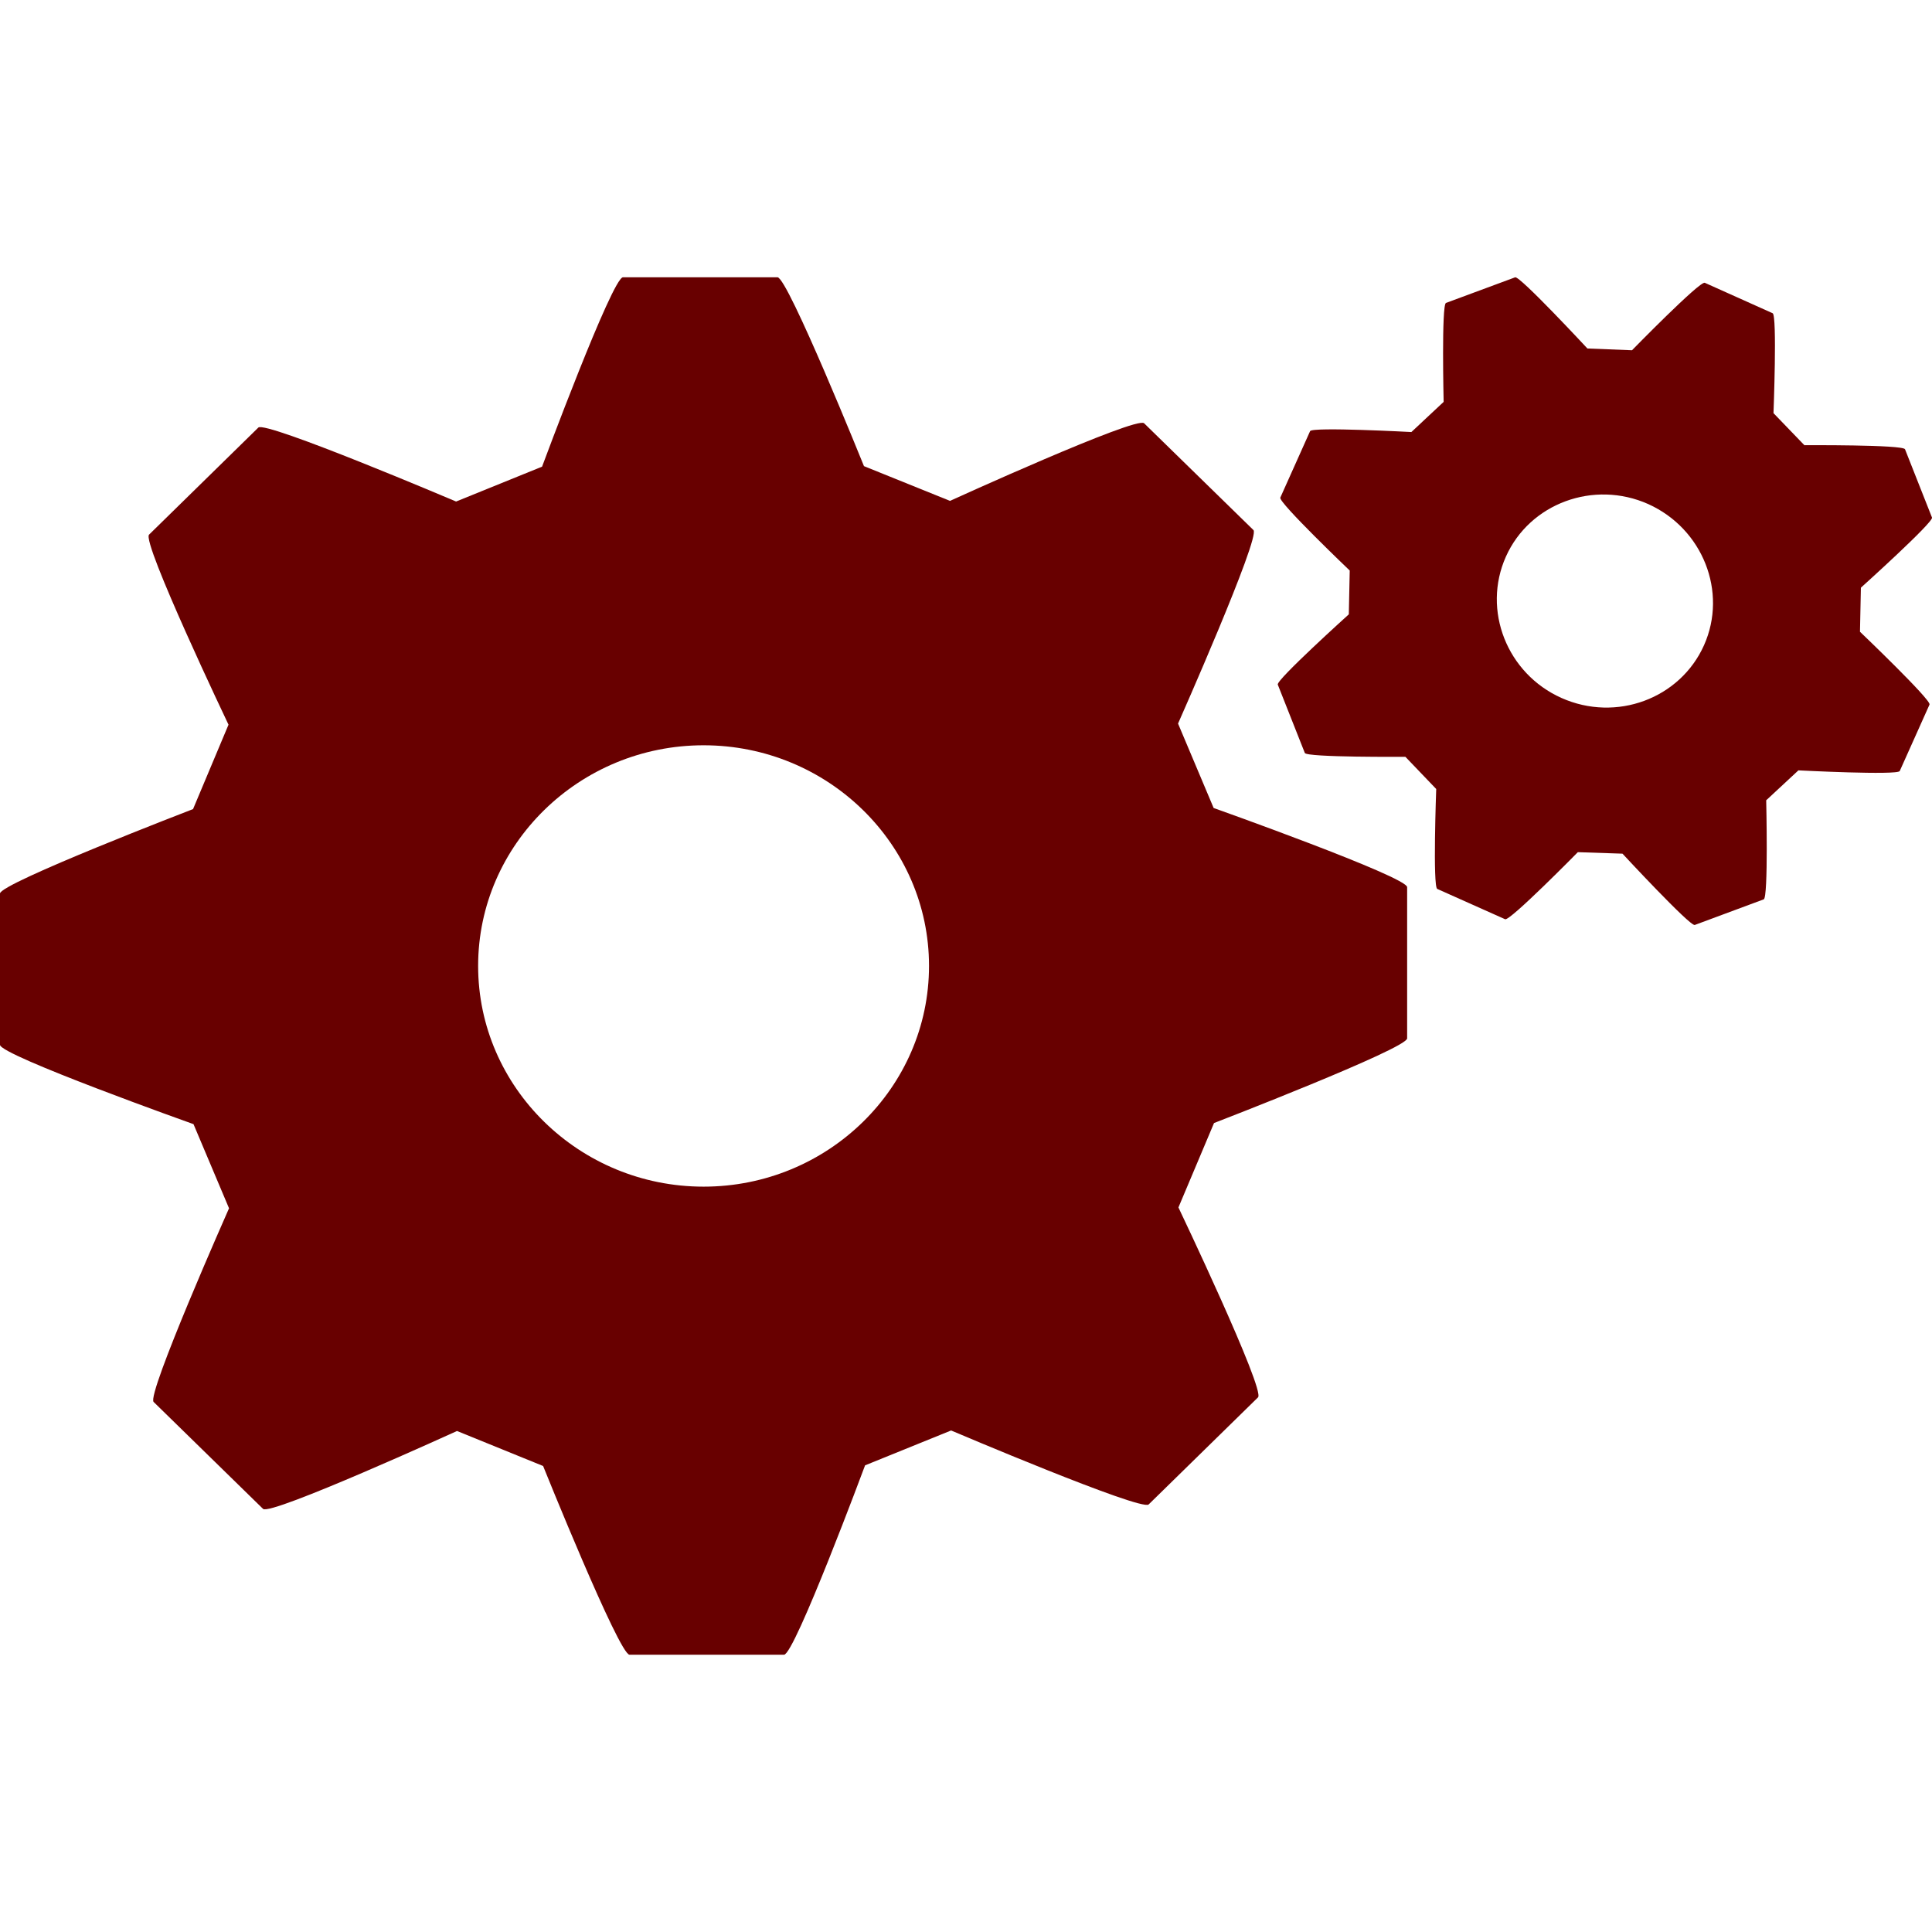 <?xml version="1.0" encoding="UTF-8"?> <svg xmlns="http://www.w3.org/2000/svg" xmlns:xlink="http://www.w3.org/1999/xlink" version="1.1" width="512" height="512" x="0" y="0" viewBox="0 0 29.643 29.643" style="enable-background:new 0 0 512 512" xml:space="preserve" class=""><g><path d="m18.621 12.397-.546-1.295s1.267-2.859 1.157-2.969l-1.678-1.639c-.117-.113-2.978 1.191-2.978 1.191l-1.32-.533s-1.169-2.898-1.327-2.898h-2.37c-.164 0-1.242 2.906-1.242 2.906l-1.319.535S4.076 6.453 3.964 6.56L2.287 8.203c-.116.115 1.219 2.916 1.219 2.916l-.544 1.295S0 13.553 0 13.709v2.322c0 .16 2.969 1.217 2.969 1.217l.545 1.291S2.246 21.4 2.357 21.51l1.679 1.641c.113.111 2.976-1.195 2.976-1.195l1.321.537s1.166 2.896 1.326 2.896h2.37c.163 0 1.244-2.906 1.244-2.906l1.32-.535s2.918 1.242 3.031 1.135l1.678-1.643c.115-.111-1.221-2.914-1.221-2.914l.546-1.295s2.963-1.143 2.963-1.299v-2.32c.001-.159-2.969-1.215-2.969-1.215zm-7.826 5.81c-1.905 0-3.459-1.52-3.459-3.387 0-1.865 1.554-3.385 3.459-3.385 1.908 0 3.459 1.52 3.459 3.385 0 1.868-1.551 3.387-3.459 3.387z" fill="#680000" opacity="1" data-original="#000000" class=""></path><path d="m28.538 9.693.014-.676s1.118-1.006 1.091-1.076l-.414-1.048c-.031-.072-1.544-.062-1.544-.062l-.474-.492s.058-1.502-.013-1.533l-1.041-.467c-.074-.033-1.117 1.035-1.117 1.035l-.684-.027s-1.039-1.119-1.109-1.092l-1.061.393c-.071.025-.036 1.518-.036 1.518l-.495.463s-1.523-.082-1.554-.014l-.457 1.02c-.032.072 1.065 1.119 1.065 1.119l-.014.672s-1.117 1.008-1.09 1.078l.415 1.049c.03.07 1.543.059 1.543.059l.473.494s-.055 1.502.016 1.533l1.041.465c.072.033 1.116-1.029 1.116-1.029l.685.023s1.037 1.119 1.109 1.094l1.058-.393c.073-.025.038-1.52.038-1.52l.494-.459s1.523.078 1.555.01l.457-1.02c.029-.07-1.067-1.117-1.067-1.117zm-2.393.207c-.367.82-1.347 1.184-2.187.809-.836-.373-1.22-1.346-.853-2.168.365-.818 1.348-1.18 2.184-.807.837.377 1.221 1.348.856 2.166z" fill="#680000" opacity="1" data-original="#000000" class=""></path></g></svg> 
